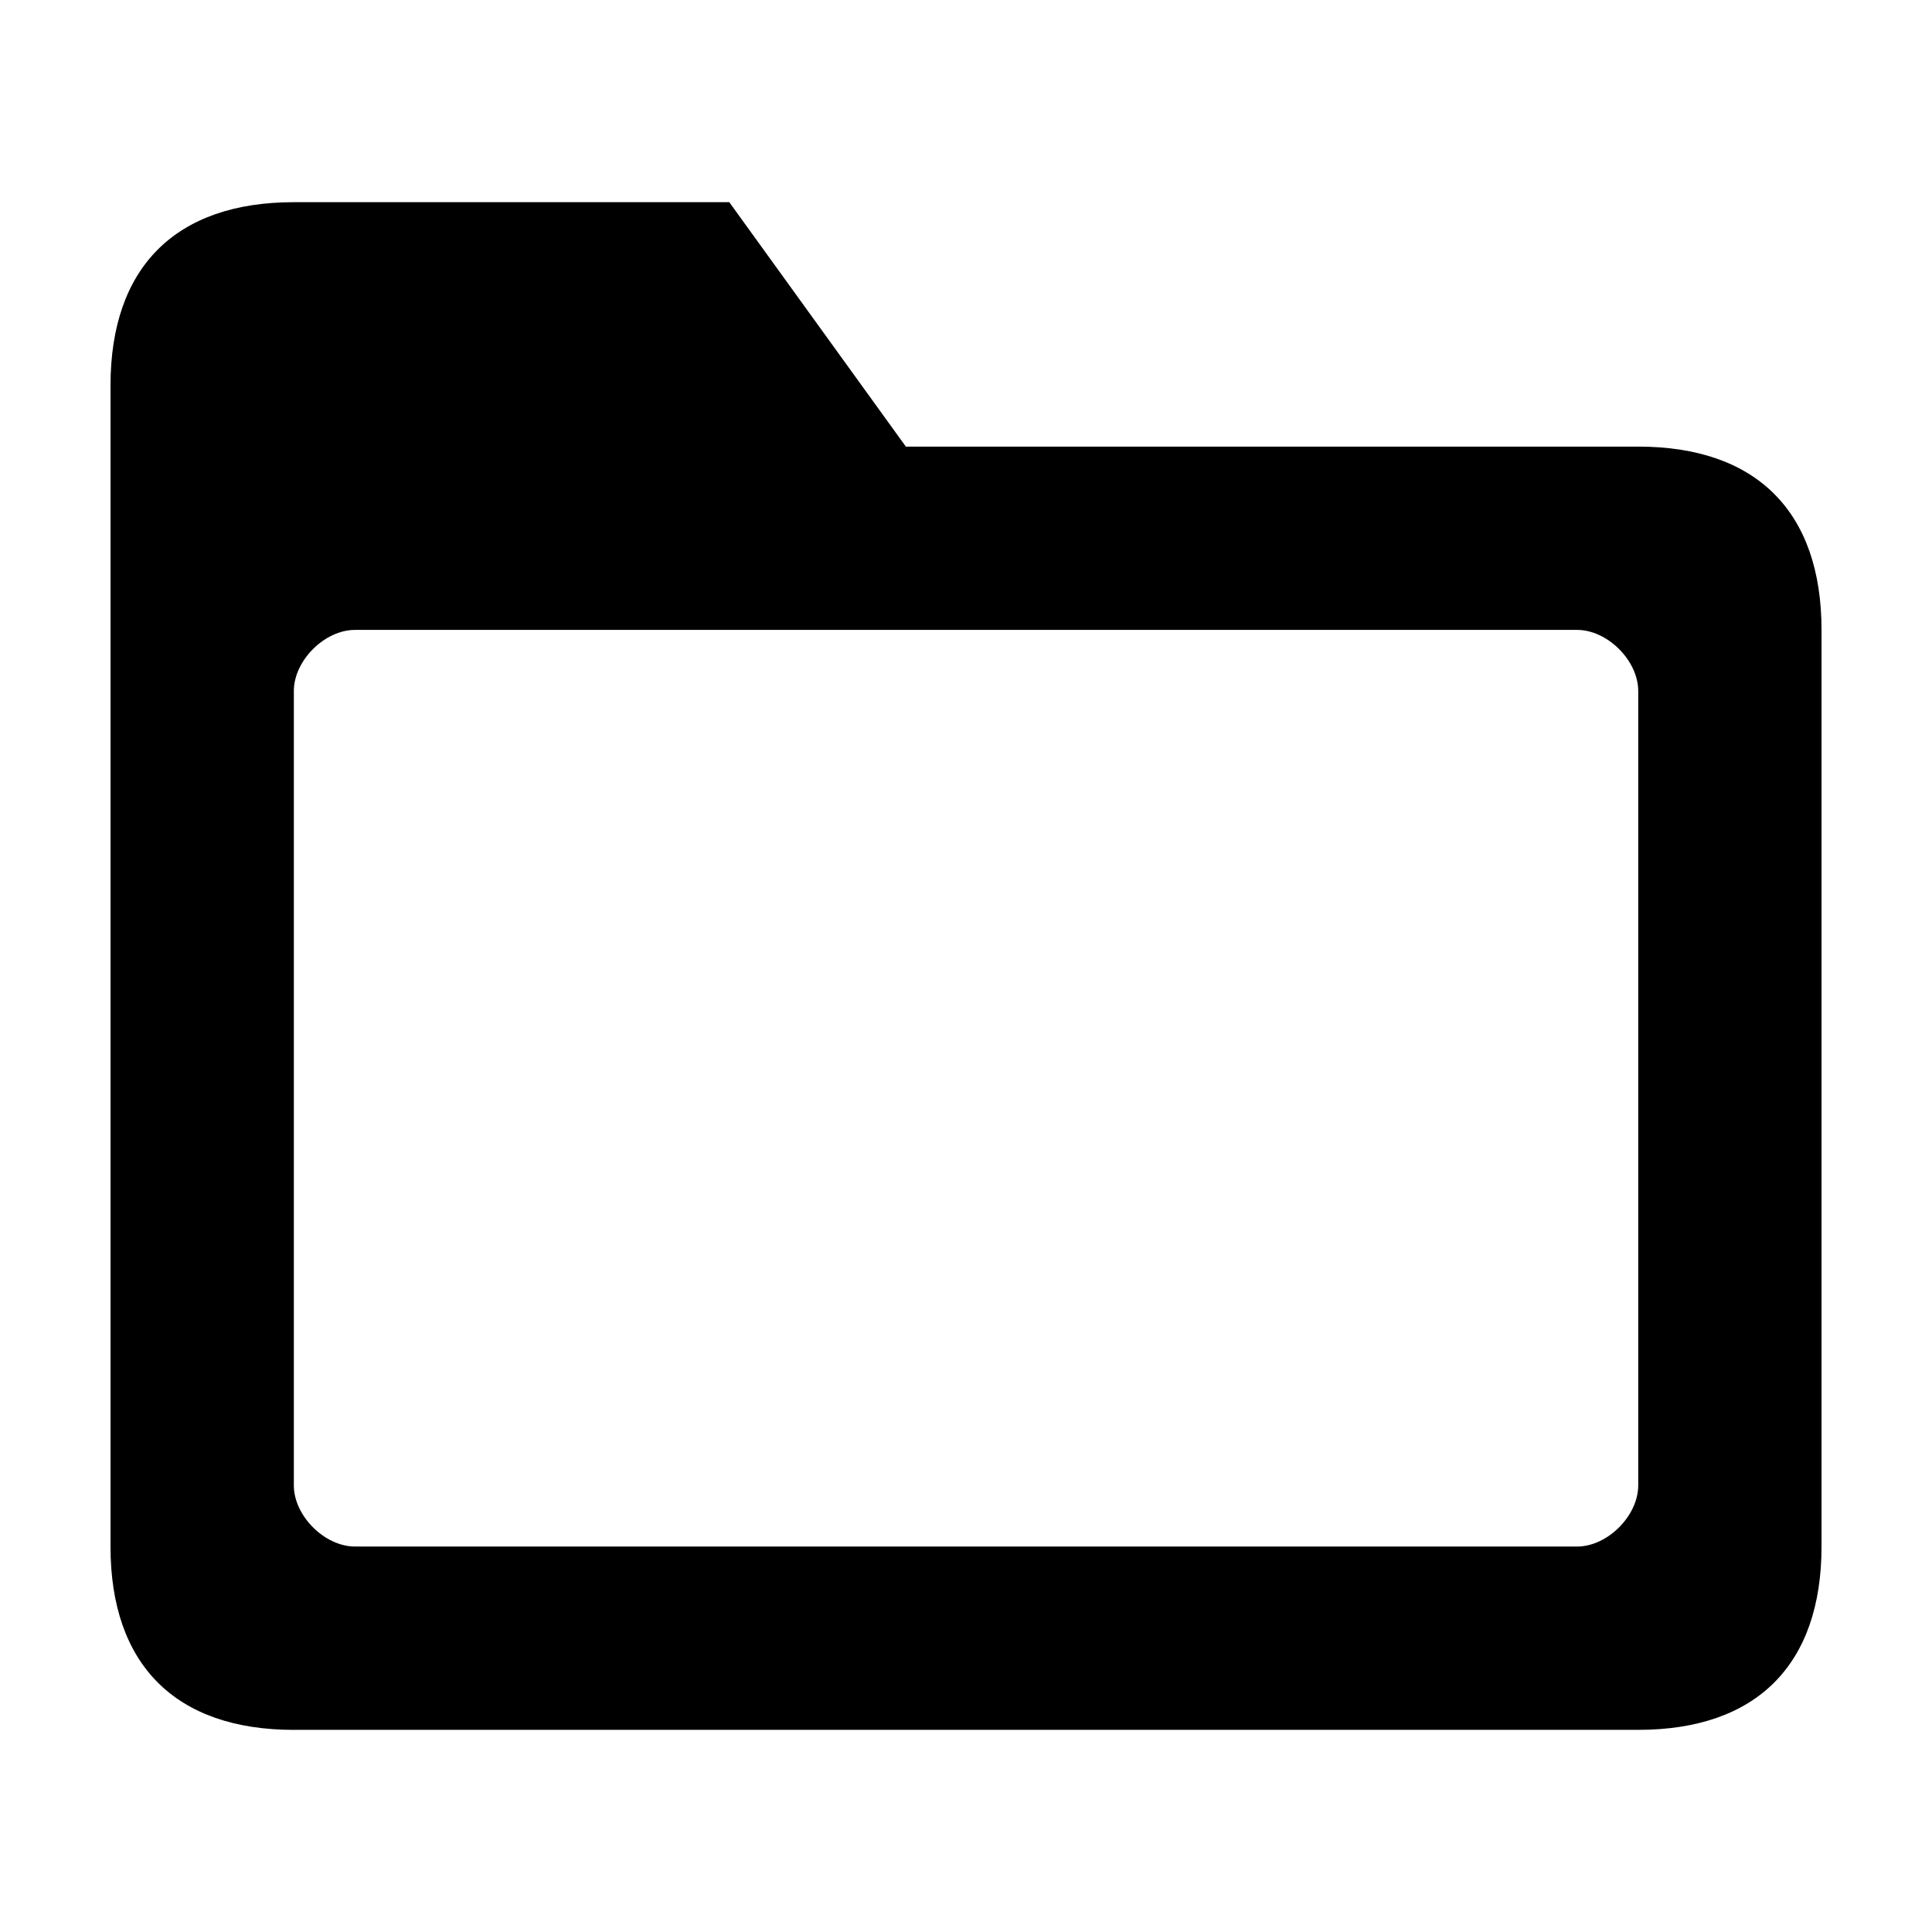 <?xml version="1.0" encoding="UTF-8"?>
<!-- Uploaded to: ICON Repo, www.iconrepo.com, Generator: ICON Repo Mixer Tools -->
<svg fill="#000000" width="800px" height="800px" version="1.1" viewBox="144 144 512 512" xmlns="http://www.w3.org/2000/svg">
 <path d="m221.87 602.43h356.27c31.344 0 48.582-17.242 48.582-48.582v-242.91c0-31.348-17.254-48.582-48.582-48.582h-194.08l-46.793-64.773h-115.4c-31.328 0-48.582 17.238-48.582 48.582v307.69c0 31.34 17.254 48.582 48.582 48.582zm0-275.3c0-8.055 8.148-16.199 16.199-16.199h323.88c8.051 0 16.199 8.141 16.199 16.199v210.52c0 8.051-8.148 16.199-16.199 16.199l-323.88-0.004c-8.051 0-16.199-8.148-16.199-16.199l0.004-210.51z"/>
</svg>